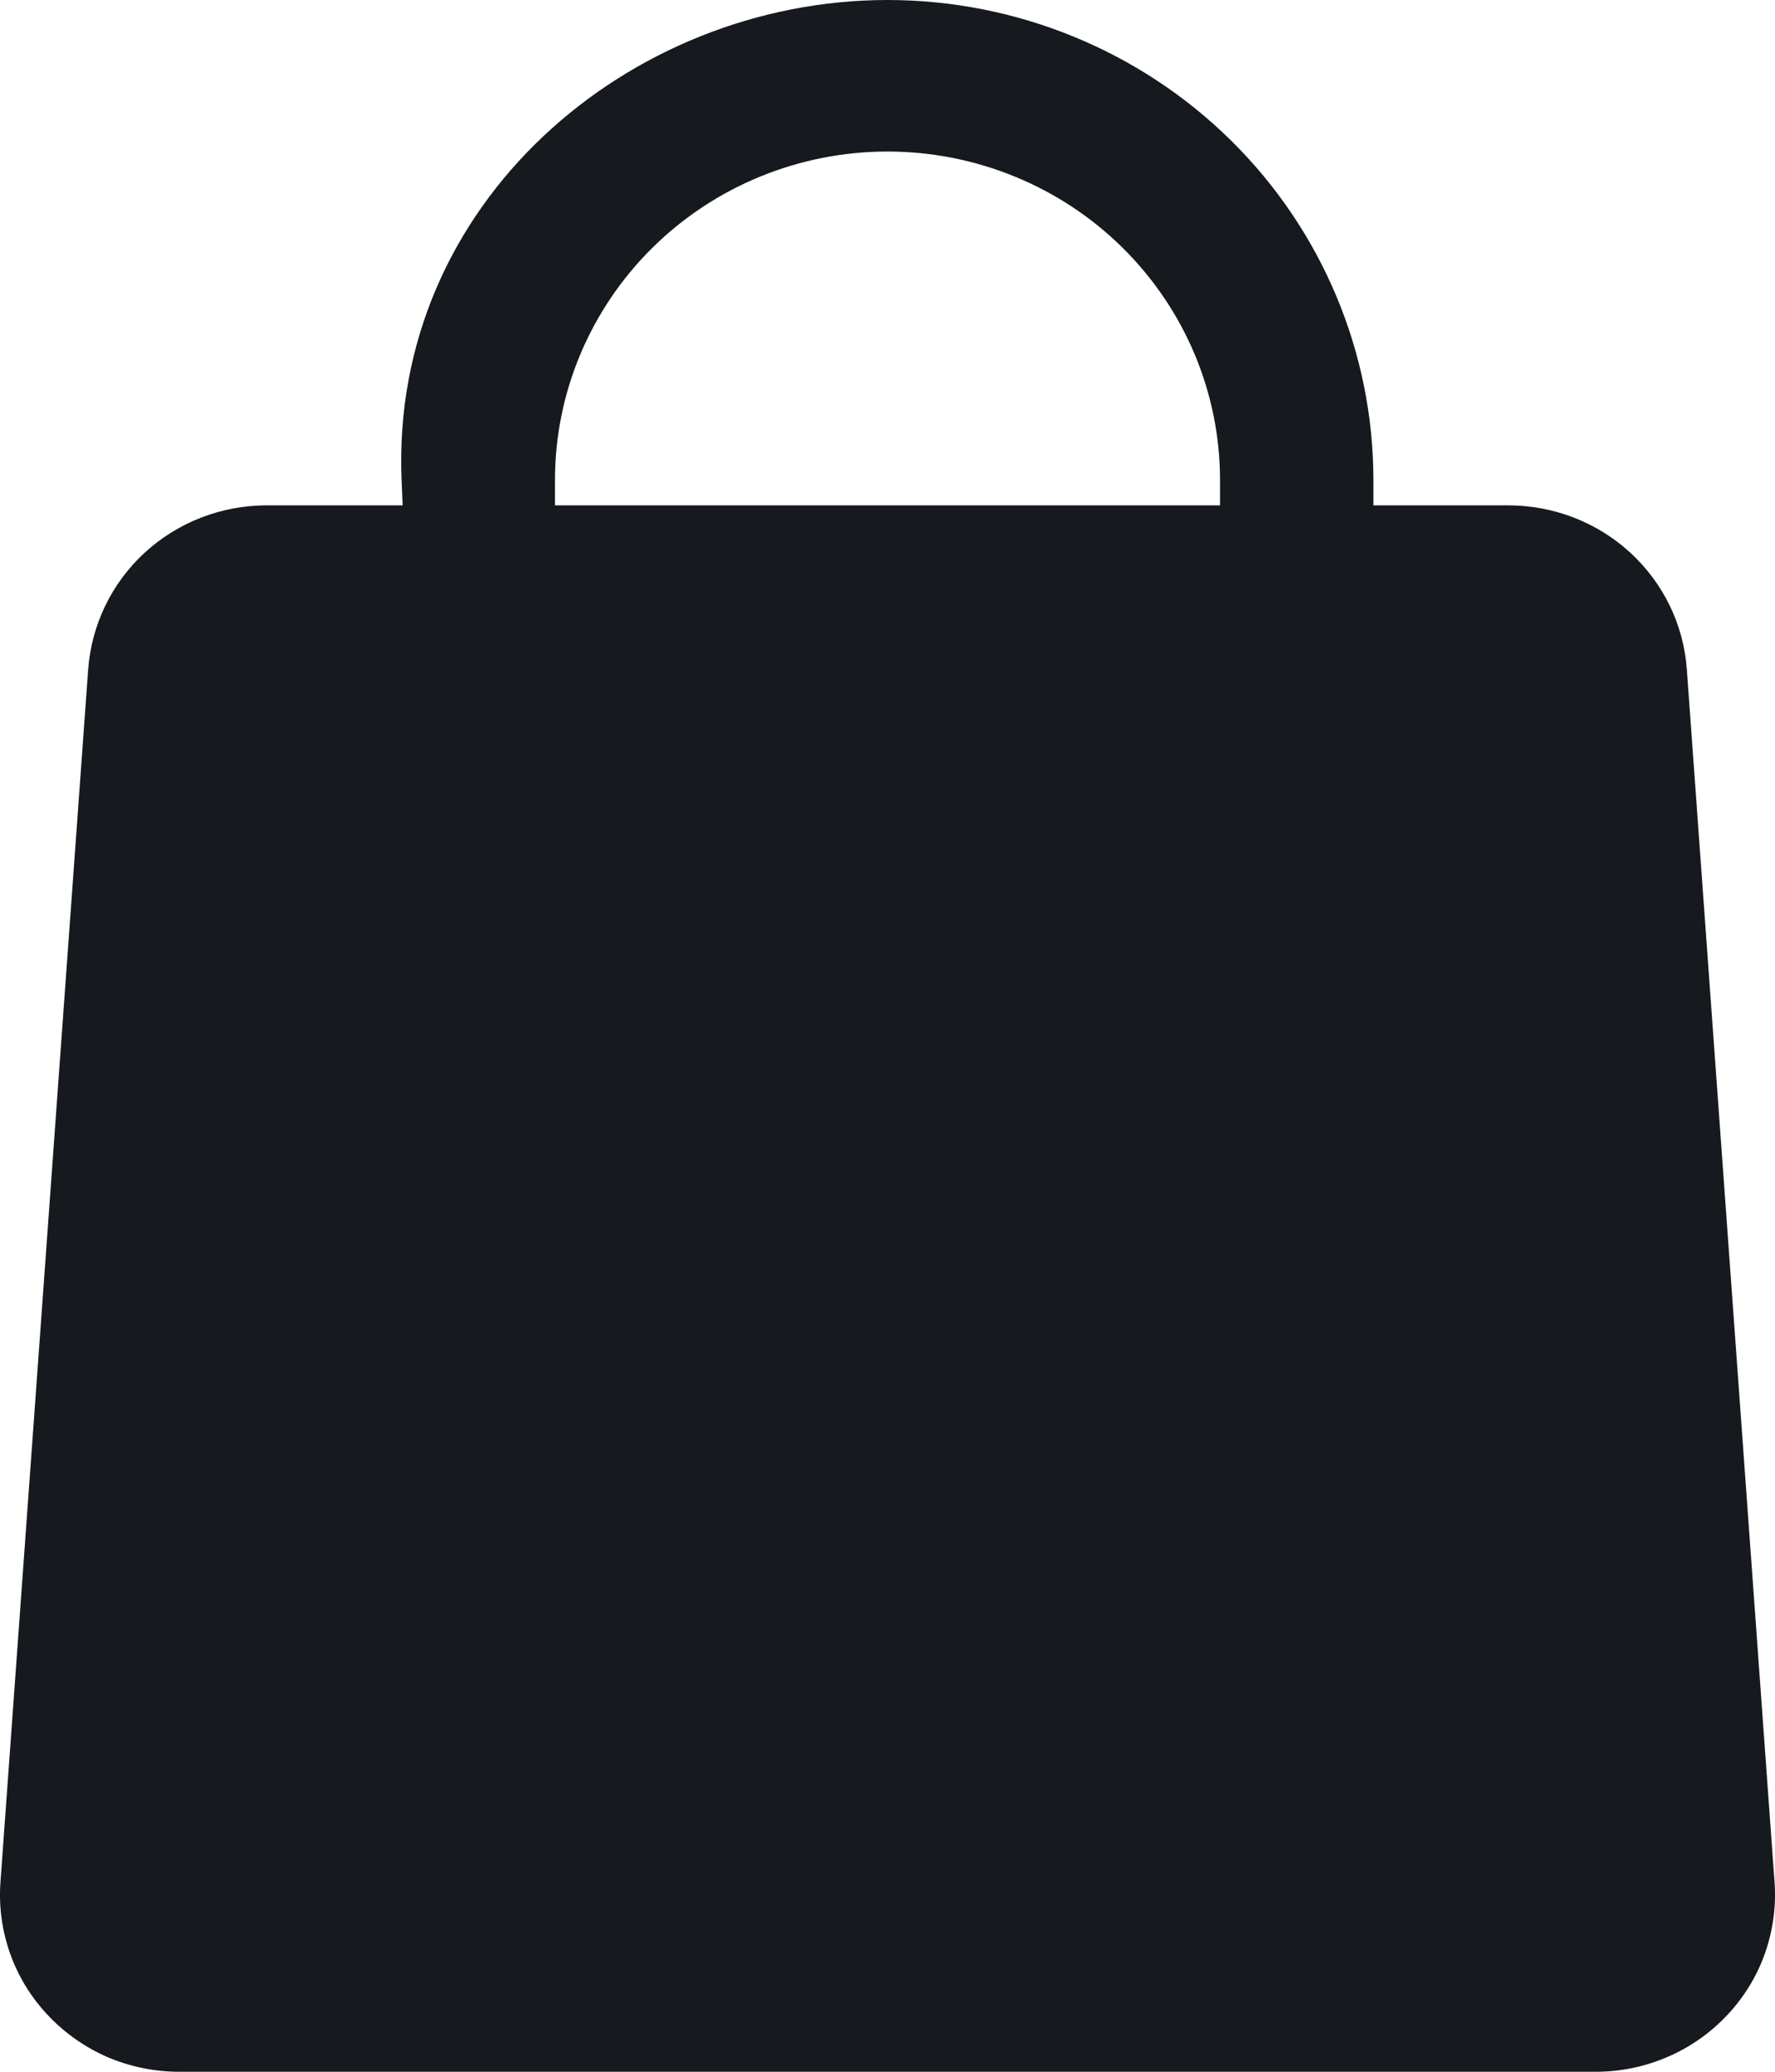 <?xml version="1.0" encoding="UTF-8"?> <svg xmlns="http://www.w3.org/2000/svg" width="12" height="14" viewBox="0 0 12 14" fill="none"><path fill-rule="evenodd" clip-rule="evenodd" d="M2.722 3.415H1.803C1.497 3.415 1.202 3.529 0.978 3.735C0.754 3.941 0.618 4.223 0.596 4.525L0.003 12.72C-0.009 12.883 0.014 13.048 0.069 13.203C0.124 13.357 0.211 13.499 0.325 13.619C0.438 13.739 0.575 13.835 0.727 13.901C0.88 13.966 1.044 14 1.21 14H10.79C10.956 14 11.12 13.966 11.273 13.9C11.425 13.835 11.562 13.739 11.675 13.619C11.789 13.499 11.876 13.357 11.931 13.203C11.986 13.048 12.009 12.883 11.997 12.72L11.404 4.525C11.383 4.223 11.246 3.941 11.022 3.735C10.798 3.529 10.503 3.415 10.197 3.415H9.285V3.244C9.285 2.384 8.939 1.558 8.323 0.95C7.707 0.342 6.871 0 6 0C4.252 0 2.637 1.375 2.715 3.244L2.722 3.415ZM8.248 3.415V3.244C8.248 2.655 8.011 2.091 7.589 1.674C7.168 1.258 6.596 1.024 6 1.024C5.404 1.024 4.832 1.258 4.411 1.674C3.989 2.091 3.752 2.655 3.752 3.244V3.415H8.248Z" fill="#16191E"></path></svg> 